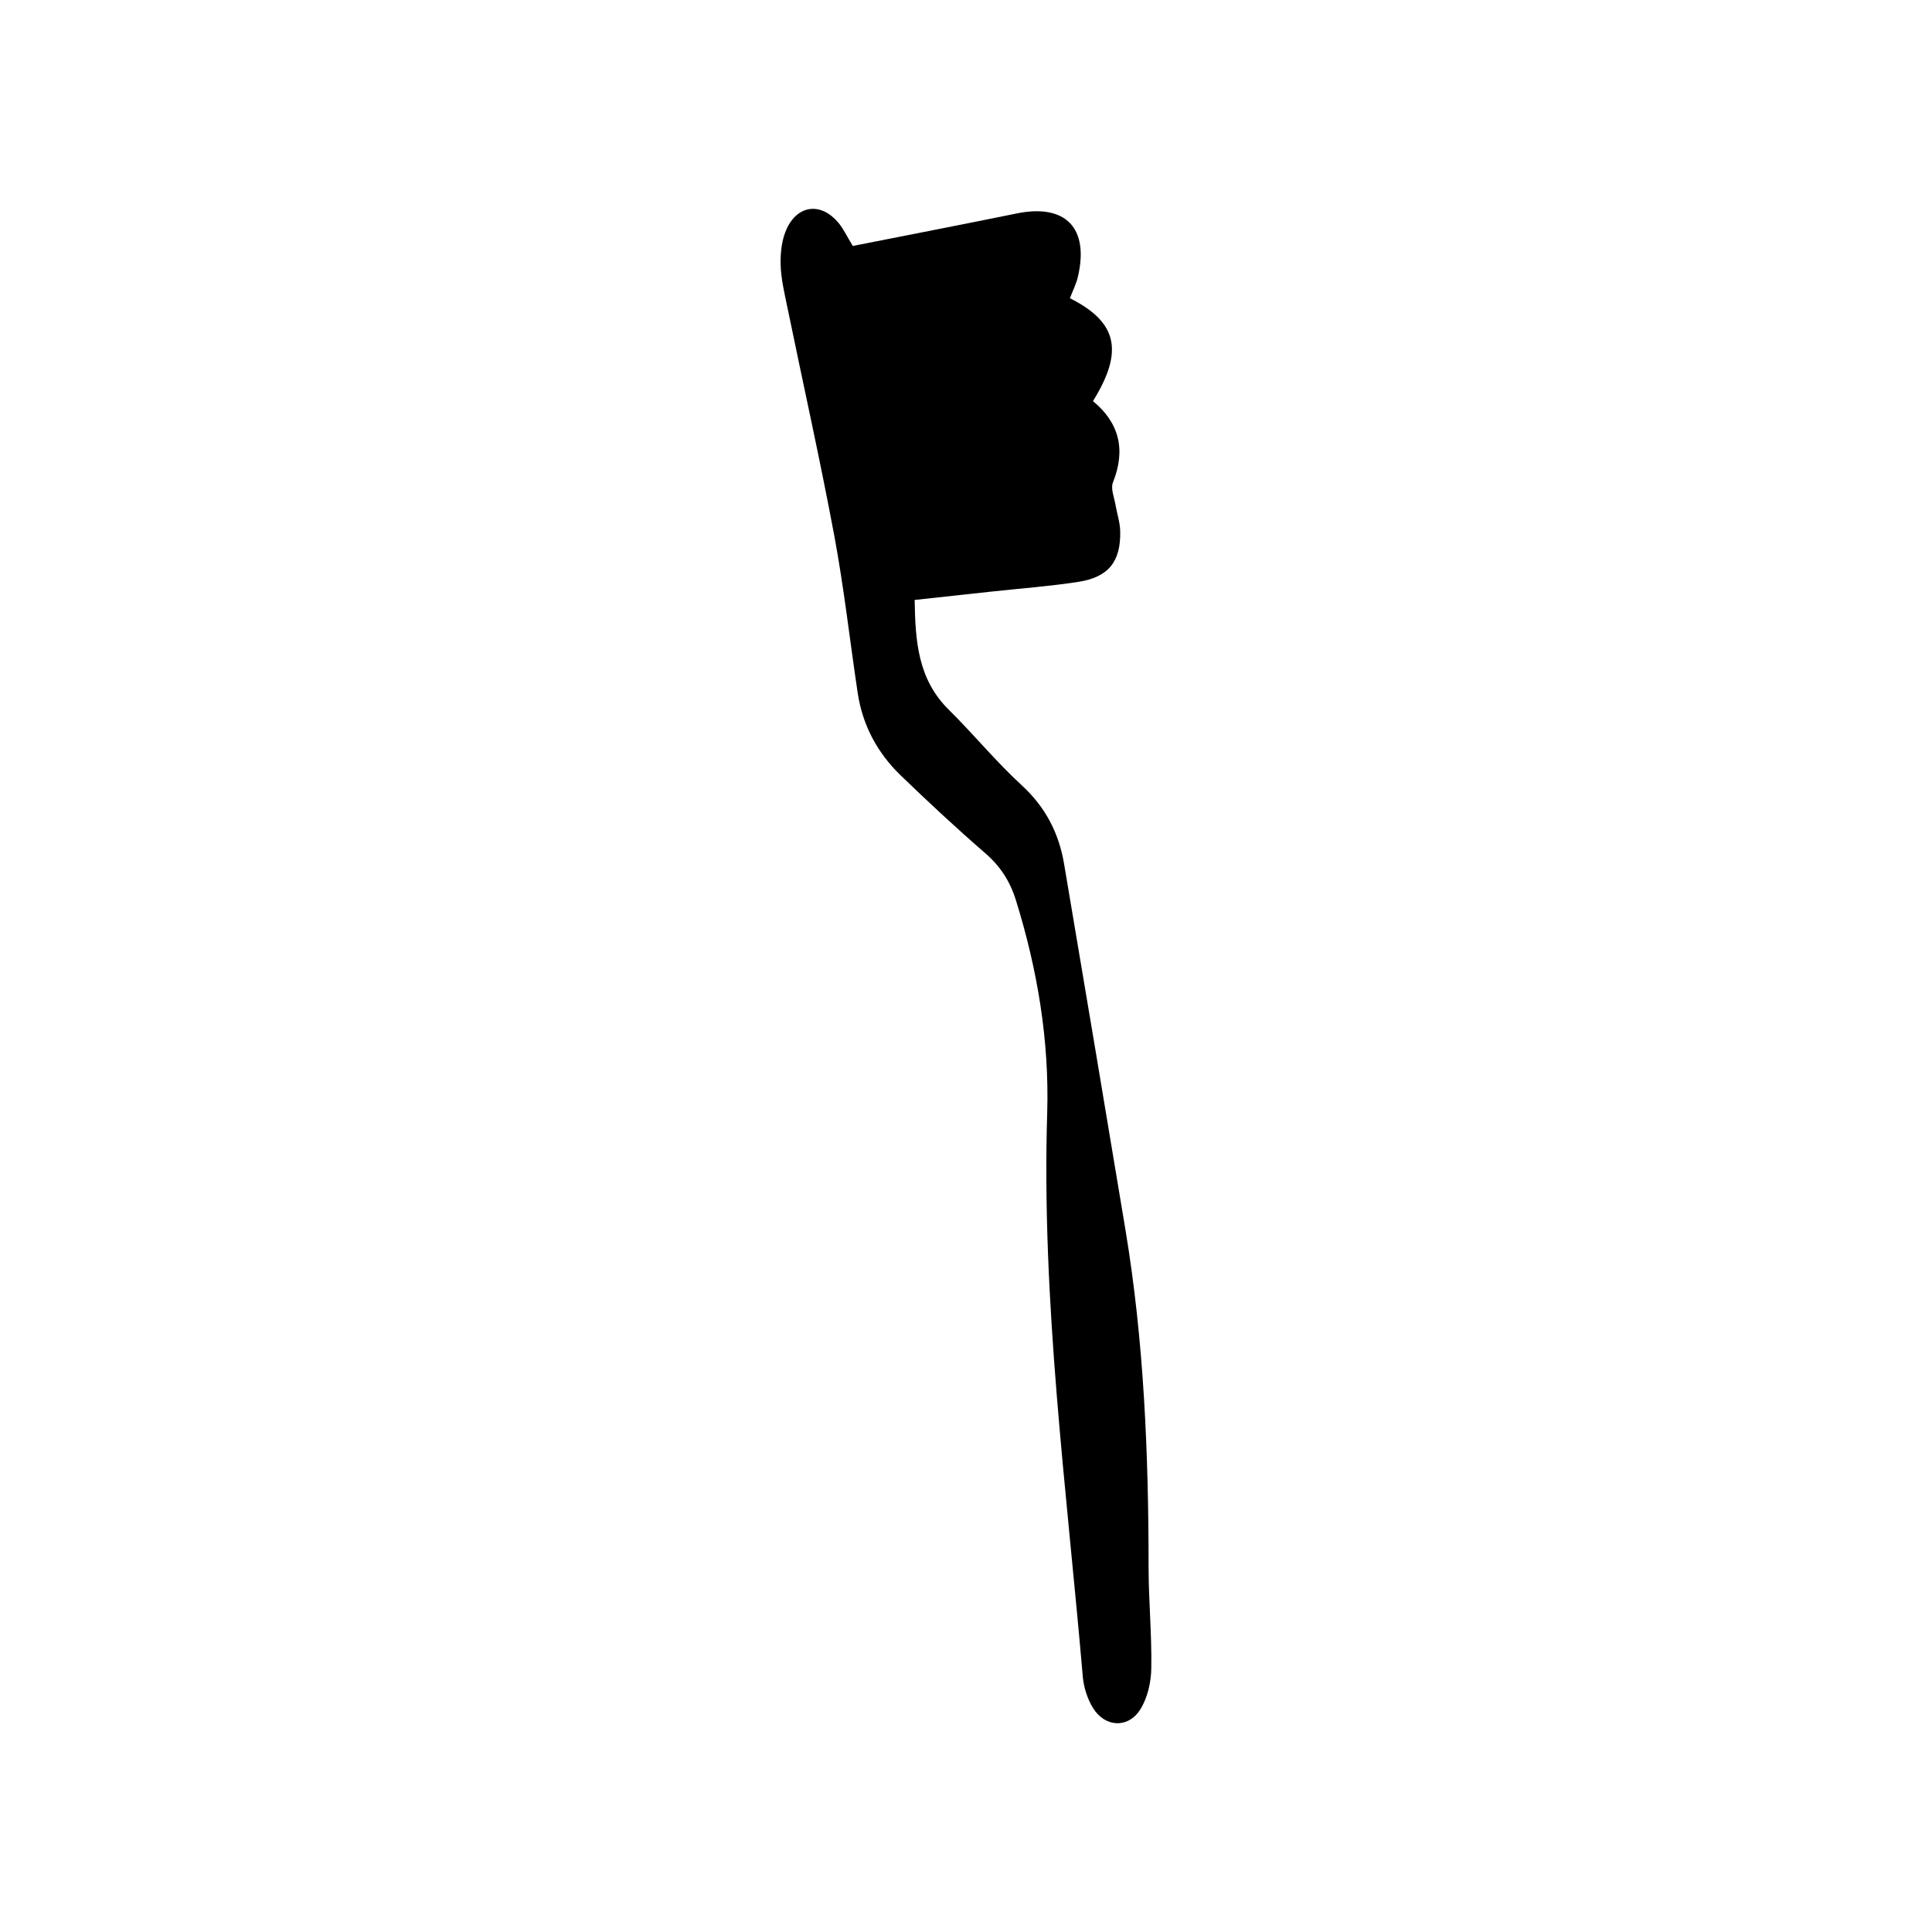 <?xml version="1.0" ?><!-- Uploaded to: SVG Repo, www.svgrepo.com, Generator: SVG Repo Mixer Tools -->
<svg fill="#000000" width="800px" height="800px" viewBox="0 0 750 750" id="Layer_1" xmlns="http://www.w3.org/2000/svg"><path d="M331.07,95.48c21.67-4.29,42.67-8.34,63.62-12.62,18.93-3.87,28.22,5.62,23.74,24.62-.68,2.87-2.06,5.57-3.1,8.29,18.48,9.29,20.99,20.55,8.96,39.94,10.28,8.48,12.79,18.98,7.75,31.58-.95,2.38,.51,5.76,.99,8.66,.57,3.42,1.75,6.8,1.83,10.21,.27,11.86-4.51,17.91-16.33,19.73-11.22,1.73-22.58,2.56-33.88,3.79-9.51,1.03-19.02,2.07-29.58,3.22,.26,15.95,1.21,30.72,13.24,42.61,9.65,9.53,18.29,20.12,28.26,29.27,9.22,8.46,14.46,18.52,16.49,30.49,8.02,47.41,15.98,94.83,23.86,142.26,7.19,43.3,8.95,86.97,8.96,130.78,0,13.12,1.28,26.25,1.05,39.36-.09,5.39-1.45,11.46-4.27,15.93-4.71,7.47-13.72,6.97-18.36-.57-2.2-3.57-3.61-8.07-3.97-12.28-6.25-72.75-16.06-145.26-13.81-218.59,.86-28.15-3.76-55.75-12.15-82.72-2.31-7.41-6.07-13.18-11.92-18.25-11.23-9.74-22.13-19.88-32.83-30.21-9.04-8.74-14.79-19.48-16.67-32.03-3.04-20.31-5.31-40.76-9.07-60.93-5.53-29.64-12.13-59.08-18.2-88.62-1.14-5.56-2.51-11.19-2.64-16.81-.11-4.66,.47-9.82,2.44-13.95,4.42-9.28,13.41-10.04,19.99-2.17,1.93,2.31,3.23,5.15,5.59,9.02Z"/></svg>